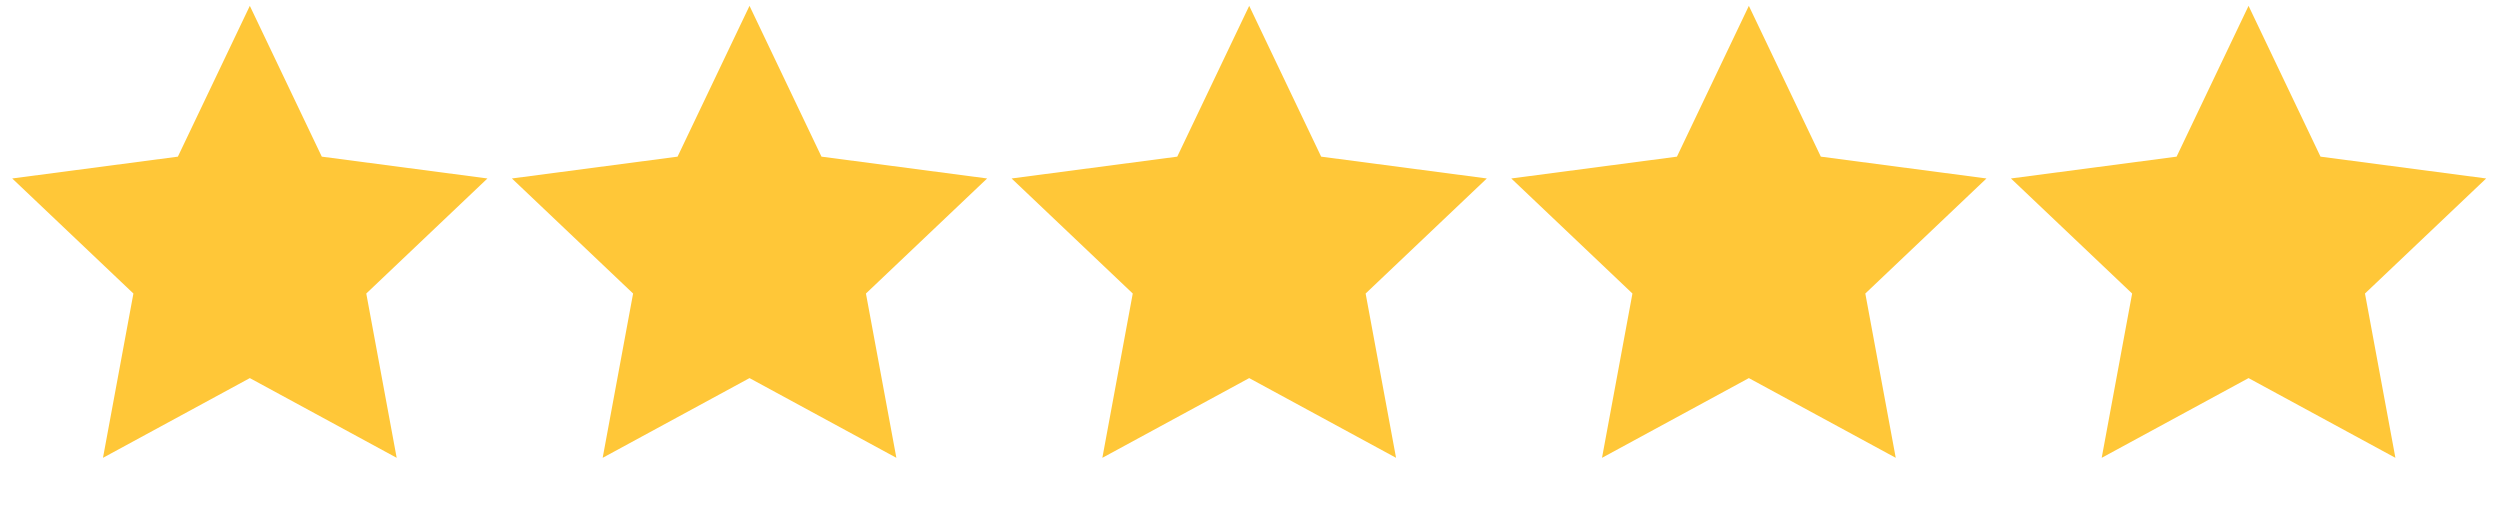 <svg xmlns="http://www.w3.org/2000/svg" width="88" height="18" viewBox="0 0 88 18" fill="none"><path d="M8.794 0.206L11.327 5.514L17.158 6.282L12.893 10.332L13.963 16.115L8.794 13.309L3.625 16.115L4.696 10.332L0.43 6.282L6.261 5.514L8.794 0.206Z" fill="#FFC738"></path><path d="M26.383 0.206L28.916 5.514L34.747 6.282L30.481 10.332L31.552 16.115L26.383 13.309L21.214 16.115L22.285 10.332L18.019 6.282L23.85 5.514L26.383 0.206Z" fill="#FFC738"></path><path d="M43.972 0.206L46.505 5.514L52.336 6.282L48.07 10.332L49.141 16.115L43.972 13.309L38.803 16.115L39.873 10.332L35.608 6.282L41.439 5.514L43.972 0.206Z" fill="#FFC738"></path><path d="M61.56 0.206L64.093 5.514L69.924 6.282L65.659 10.332L66.73 16.115L61.56 13.309L56.391 16.115L57.462 10.332L53.197 6.282L59.028 5.514L61.56 0.206Z" fill="#FFC738"></path><path d="M79.149 0.206L81.682 5.514L87.513 6.282L83.247 10.332L84.318 16.115L79.149 13.309L73.98 16.115L75.051 10.332L70.785 6.282L76.616 5.514L79.149 0.206Z" fill="#FFC738"></path></svg>